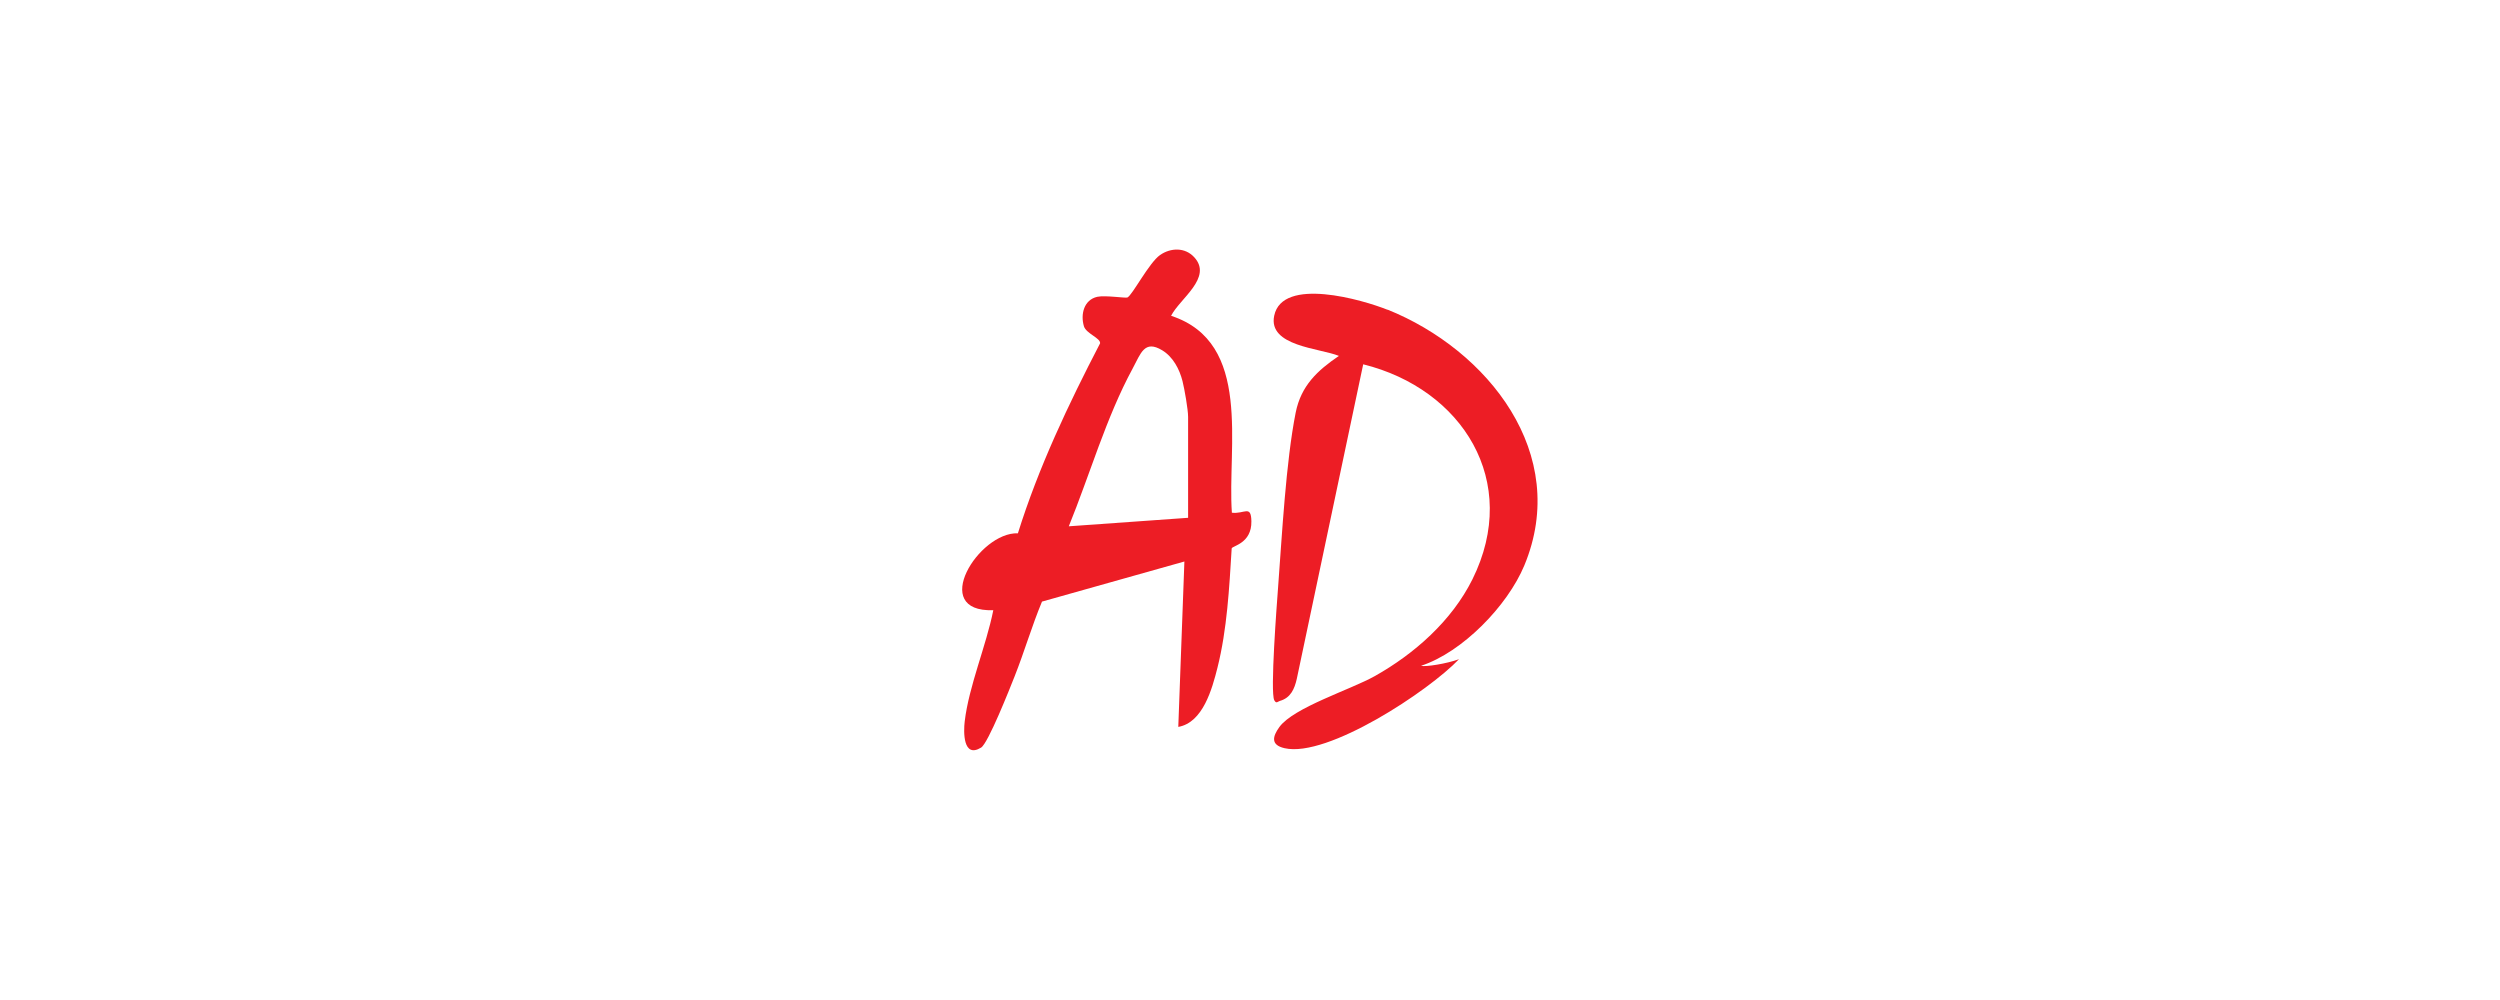 <?xml version="1.0" encoding="UTF-8"?> <svg xmlns="http://www.w3.org/2000/svg" id="Capa_1" width="250" height="100" viewBox="0 0 250 100"><defs><style>.cls-1{fill:#ed1d25;}</style></defs><path class="cls-1" d="M123.19,51.3c-.48-6.63,2.1-17.05-6.08-19.72.87-1.72,4.18-3.82,2.32-5.85-.92-1.01-2.35-.97-3.42-.23-1.1.76-2.78,4.03-3.27,4.25-.18.08-2.23-.24-3.01-.07-1.34.3-1.69,1.75-1.34,2.94.22.74,1.67,1.18,1.62,1.71-3.18,6.13-6.15,12.39-8.22,19-3.91-.15-8.93,7.91-2.46,7.69-.71,3.57-2.44,7.57-2.86,11.13-.12,1.01-.18,3.72,1.64,2.61.71-.43,2.89-5.96,3.35-7.12.98-2.47,1.72-5.03,2.74-7.48l14.24-4.01-.61,16.54c2.47-.43,3.39-3.82,3.92-5.93.96-3.83,1.18-7.99,1.42-11.92.06-.26,2.01-.49,1.97-2.71-.03-1.69-.7-.7-1.96-.86ZM118.81,51.78l-11.93.85c2.09-5.13,3.74-10.9,6.38-15.77.82-1.52,1.18-2.91,2.96-1.83,1.08.65,1.73,1.89,2.03,3.08.2.79.56,2.85.56,3.58v10.1Z"></path><path class="cls-1" d="M138.76,30.98c-2.49-1-10.52-3.34-11.34.59-.64,3.06,4.56,3.24,6.47,4.02-2.16,1.47-3.78,2.98-4.32,5.66-.98,4.93-1.37,12.29-1.76,17.46-.12,1.64-.81,10.55-.38,11.32.21.37.33.13.56.06,1.07-.3,1.46-1.19,1.69-2.21l6.64-31.45c9.9,2.46,15.79,11.7,10.92,21.51-2.06,4.14-5.8,7.45-9.78,9.68-2.39,1.34-8.1,3.13-9.52,5.08-.69.95-.89,1.8.52,2.12,4.28.98,14.43-5.73,17.44-8.9-1.23.45-3.37.79-3.8.66,4.15-1.36,8.65-6,10.33-10.03,4.65-11.17-3.66-21.56-13.68-25.59Z"></path></svg> 